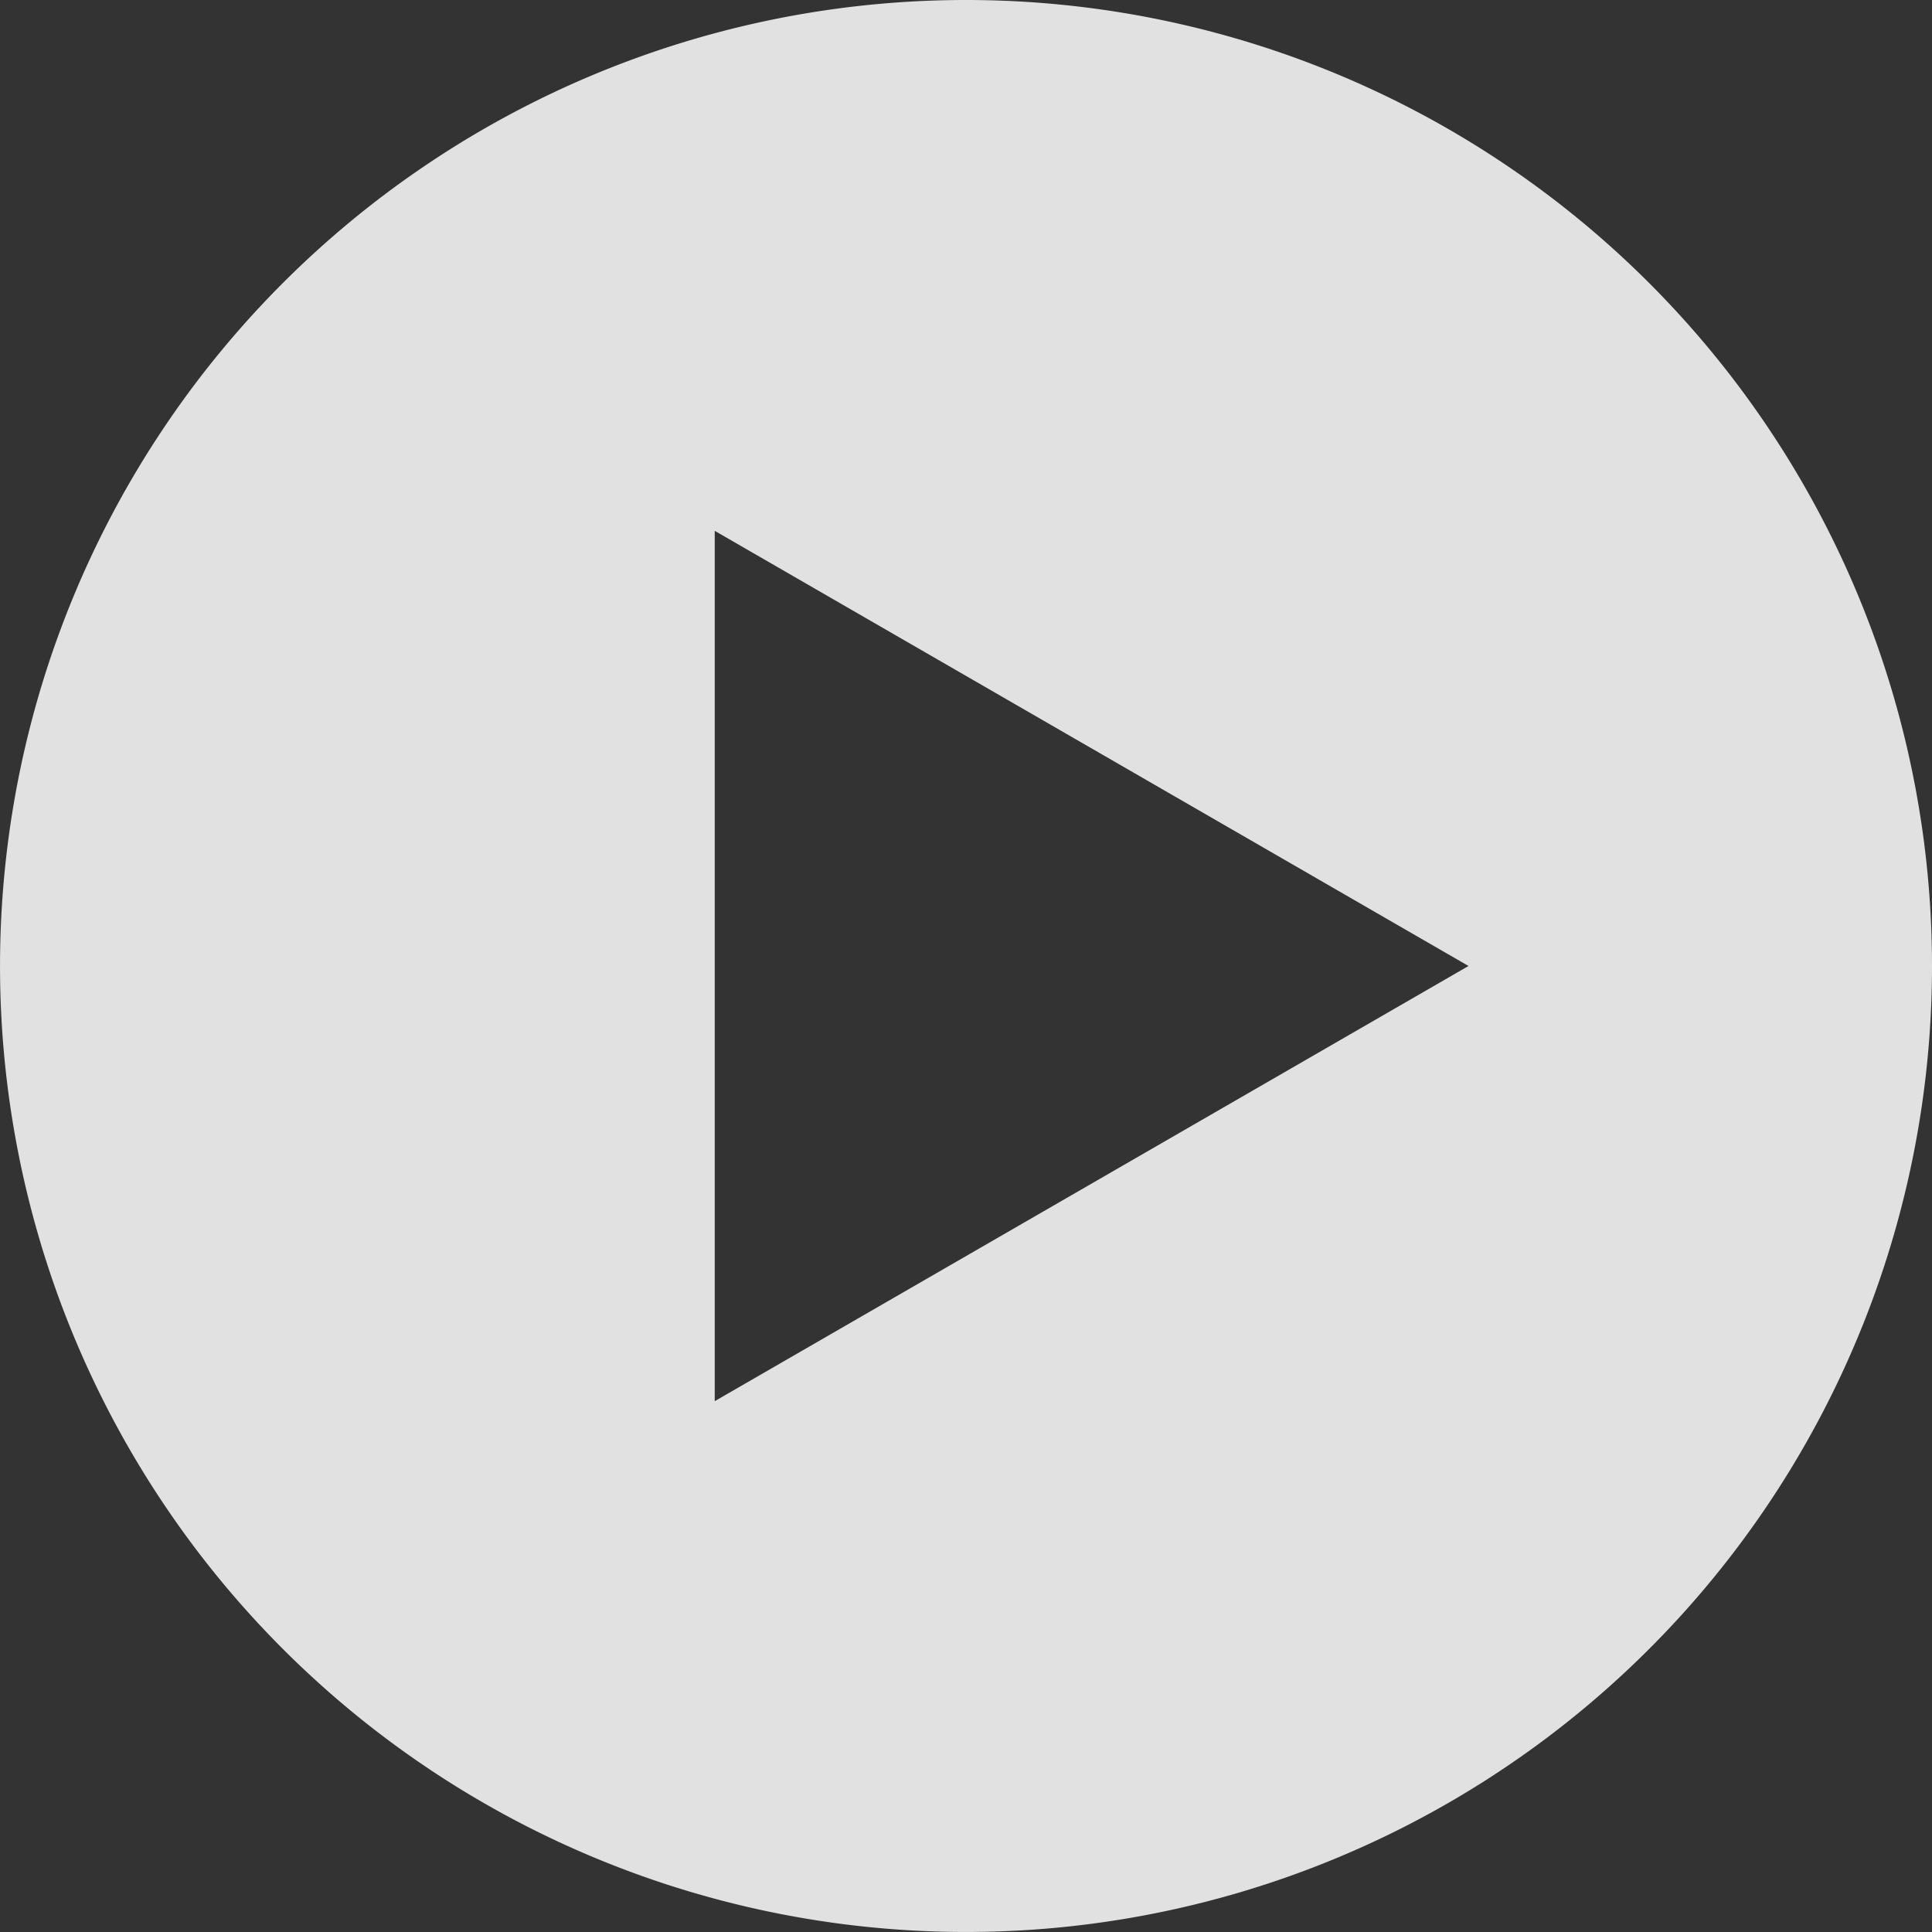 <svg xmlns="http://www.w3.org/2000/svg" viewBox="0 0 72.665 72.665">
  <rect x="0" y="0" width="72.665" height="72.665" fill="#333333" stroke="none"/>
  <defs>
    <style>
      .cls-1 {
        fill: #fff;
        opacity: 0.85;
      }
    </style>
  </defs>
  <path id="Path_45" data-name="Path 45" class="cls-1" d="M36.332,0A36.332,36.332,0,1,0,72.665,36.332,36.332,36.332,0,0,0,36.332,0Zm-9.45,52.7V19.965L55.233,36.332Z"/>
</svg>
